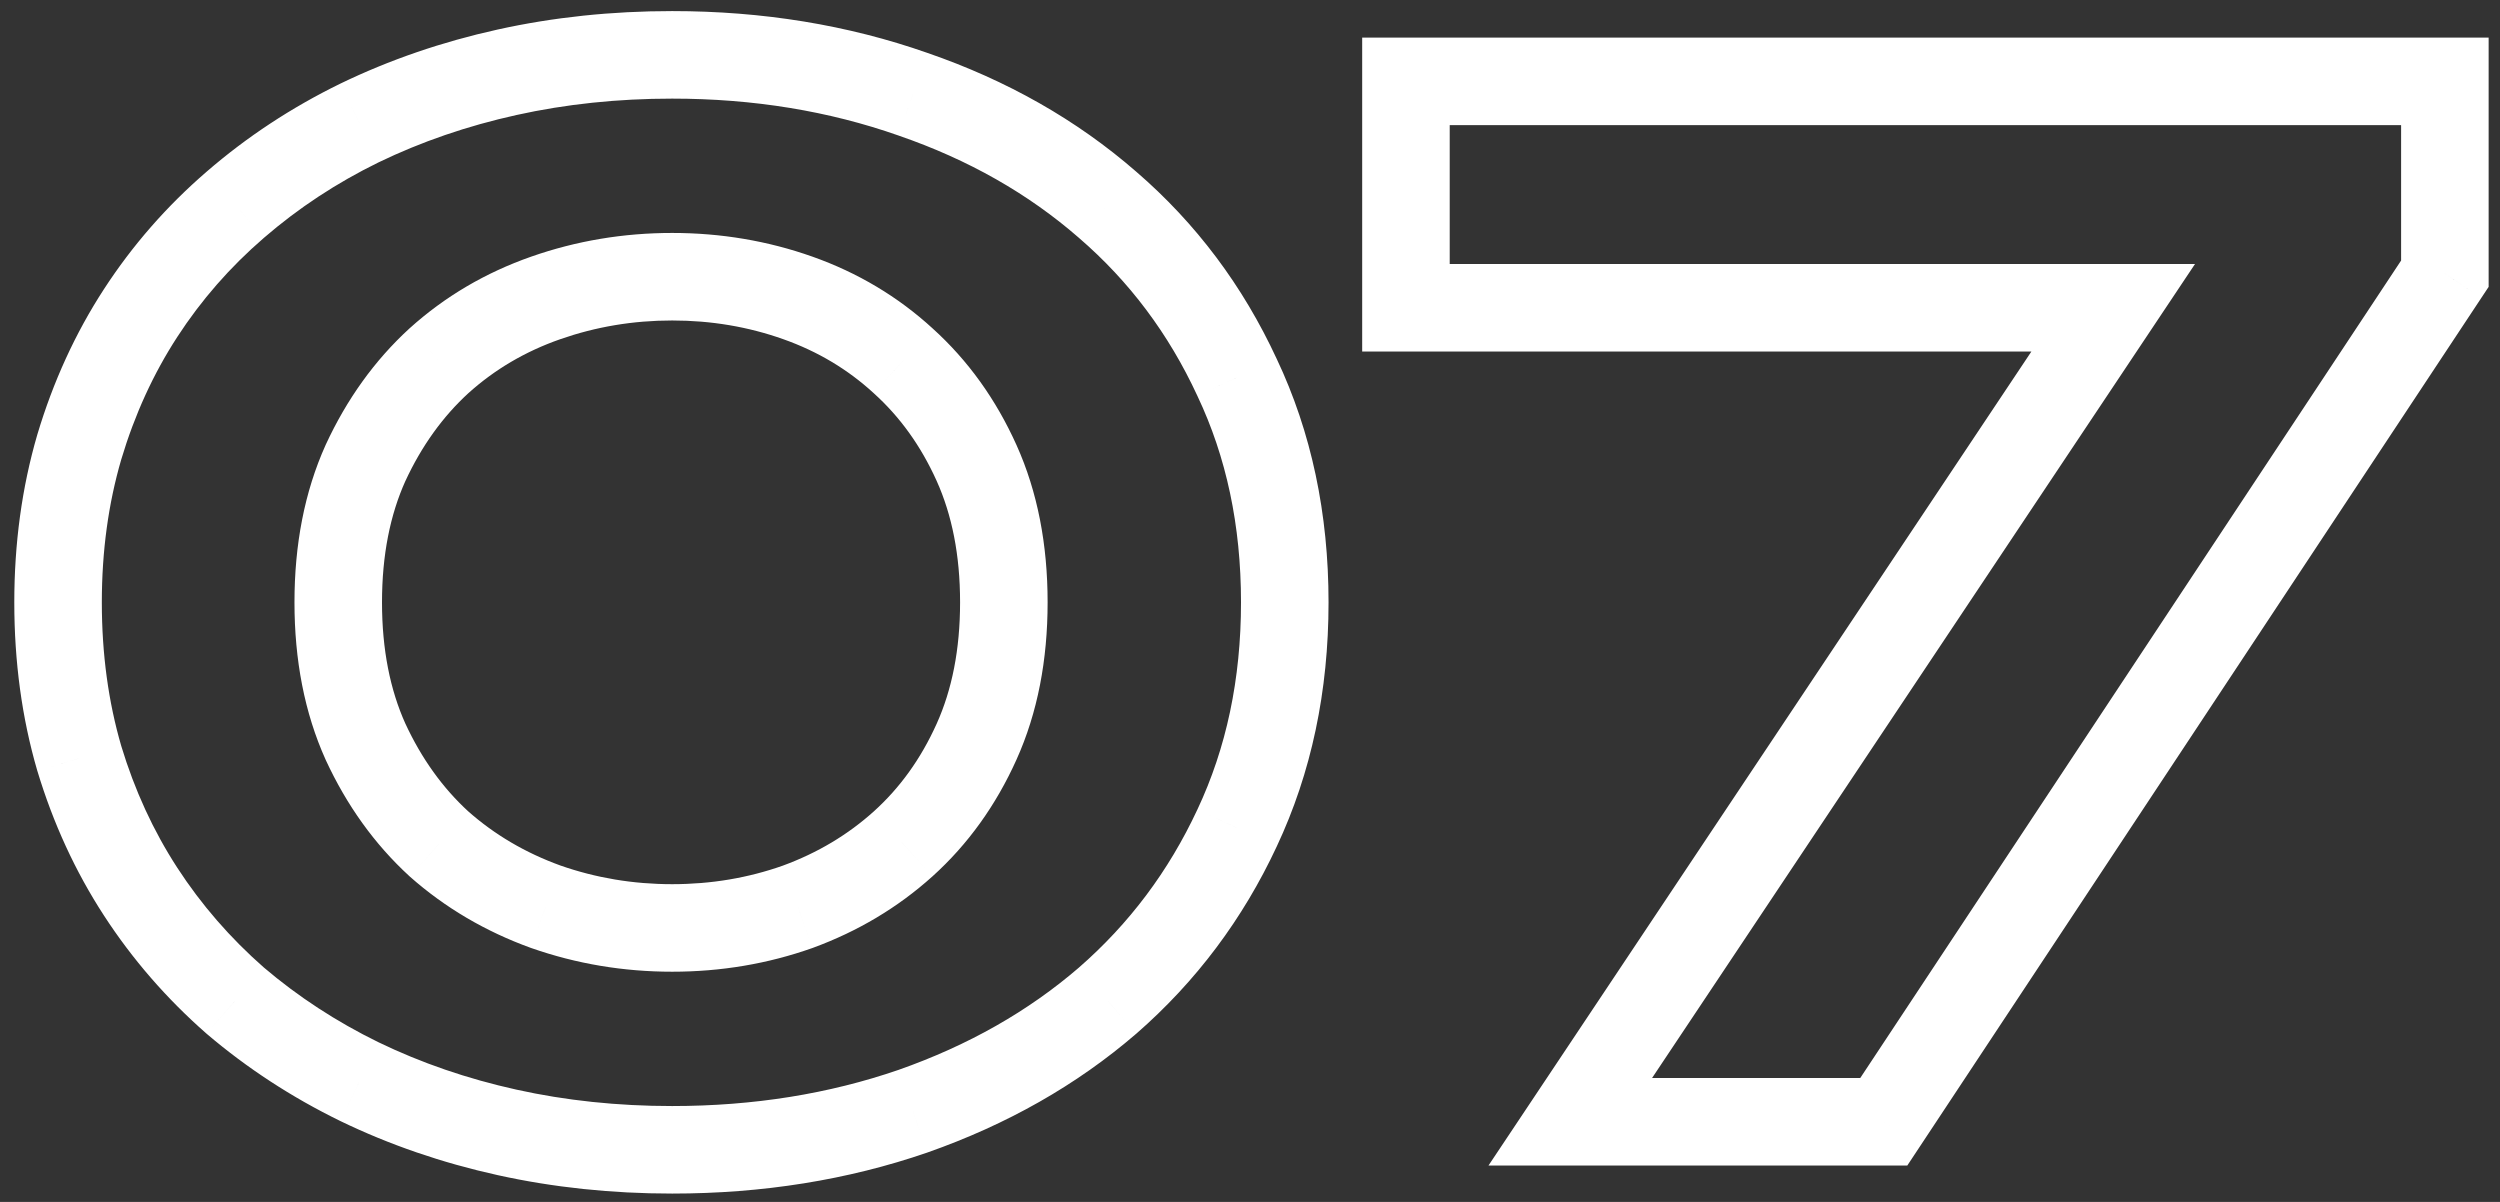 <?xml version="1.0" encoding="UTF-8"?> <svg xmlns="http://www.w3.org/2000/svg" width="156" height="75" viewBox="0 0 156 75" fill="none"><rect x="0" y="0" width="156" height="75" fill="#333333" stroke="none"/><mask id="path-1-outside-1_55_78" maskUnits="userSpaceOnUse" x="0" y="0" width="156" height="75" fill="black"><rect fill="white" width="156" height="75"></rect><path d="M80.17 37.586C80.17 42.752 79.178 47.445 77.194 51.666C75.24 55.856 72.547 59.447 69.114 62.44C65.68 65.401 61.632 67.7 56.97 69.338C52.308 70.945 47.299 71.748 41.944 71.748C38.353 71.748 34.919 71.386 31.643 70.662C28.367 69.937 25.296 68.882 22.429 67.496C19.594 66.11 17.011 64.424 14.68 62.44C12.38 60.424 10.411 58.156 8.773 55.636C7.135 53.115 5.859 50.343 4.946 47.319C4.064 44.295 3.623 41.051 3.623 37.586C3.623 34.152 4.064 30.923 4.946 27.899C5.859 24.843 7.135 22.055 8.773 19.535C10.411 17.015 12.38 14.763 14.68 12.778C17.011 10.762 19.594 9.061 22.429 7.675C25.296 6.289 28.367 5.234 31.643 4.509C34.919 3.785 38.353 3.423 41.944 3.423C47.299 3.423 52.308 4.242 56.97 5.88C61.632 7.486 65.68 9.786 69.114 12.778C72.547 15.74 75.24 19.331 77.194 23.552C79.178 27.741 80.17 32.419 80.17 37.586ZM62.64 37.586C62.64 34.309 62.073 31.411 60.939 28.891C59.805 26.371 58.277 24.245 56.356 22.512C54.465 20.78 52.276 19.472 49.788 18.59C47.299 17.708 44.684 17.267 41.944 17.267C39.203 17.267 36.573 17.708 34.053 18.59C31.533 19.472 29.312 20.78 27.39 22.512C25.5 24.245 23.973 26.371 22.807 28.891C21.673 31.411 21.106 34.309 21.106 37.586C21.106 40.862 21.673 43.76 22.807 46.28C23.973 48.8 25.5 50.926 27.39 52.659C29.312 54.36 31.533 55.667 34.053 56.581C36.573 57.463 39.203 57.904 41.944 57.904C44.684 57.904 47.299 57.463 49.788 56.581C52.276 55.667 54.465 54.36 56.356 52.659C58.277 50.926 59.805 48.8 60.939 46.28C62.073 43.76 62.64 40.862 62.64 37.586ZM117.546 70H97.984L131.863 19.205H87.731V5.076H152.56V17.078L117.546 70Z"></path></mask><path d="M77.194 51.666L74.722 50.505L74.718 50.513L77.194 51.666ZM69.114 62.44L70.897 64.508L70.902 64.503L70.908 64.499L69.114 62.44ZM56.97 69.338L57.86 71.921L57.867 71.918L57.875 71.915L56.97 69.338ZM22.429 67.496L21.23 69.949L21.24 69.954L22.429 67.496ZM14.68 62.44L12.879 64.493L12.894 64.506L12.909 64.519L14.68 62.44ZM4.946 47.319L2.324 48.084L2.328 48.096L2.332 48.109L4.946 47.319ZM4.946 27.899L2.329 27.117L2.327 27.125L2.324 27.134L4.946 27.899ZM8.773 19.535L6.484 18.047L8.773 19.535ZM14.68 12.778L16.464 14.846L16.466 14.844L14.68 12.778ZM22.429 7.675L21.24 5.217L21.23 5.222L22.429 7.675ZM31.643 4.509L31.053 1.843L31.643 4.509ZM56.97 5.88L56.065 8.456L56.072 8.459L56.08 8.462L56.97 5.88ZM69.114 12.778L67.319 14.837L67.325 14.842L67.33 14.847L69.114 12.778ZM77.194 23.552L74.715 24.699L74.72 24.71L74.725 24.721L77.194 23.552ZM56.356 22.512L54.51 24.525L54.519 24.533L54.527 24.541L56.356 22.512ZM27.39 22.512L25.562 20.484L25.553 20.491L25.545 20.499L27.39 22.512ZM22.807 28.891L20.328 27.745L20.322 27.758L20.317 27.77L22.807 28.891ZM22.807 46.28L20.317 47.401L20.322 47.413L20.328 47.426L22.807 46.28ZM27.39 52.659L25.545 54.672L25.562 54.688L25.58 54.704L27.39 52.659ZM34.053 56.581L33.122 59.148L33.136 59.153L33.151 59.158L34.053 56.581ZM49.788 56.581L50.7 59.155L50.714 59.15L50.729 59.144L49.788 56.581ZM56.356 52.659L58.182 54.689L58.184 54.687L56.356 52.659ZM77.439 37.586C77.439 42.394 76.518 46.684 74.722 50.505L79.665 52.828C81.838 48.206 82.901 43.11 82.901 37.586H77.439ZM74.718 50.513C72.924 54.362 70.461 57.643 67.319 60.381L70.908 64.499C74.633 61.251 77.557 57.35 79.669 52.82L74.718 50.513ZM67.33 60.372C64.177 63.091 60.434 65.227 56.065 66.762L57.875 71.915C62.83 70.174 67.183 67.711 70.897 64.508L67.33 60.372ZM56.08 66.757C51.728 68.256 47.022 69.017 41.944 69.017V74.479C47.576 74.479 52.888 73.634 57.86 71.921L56.08 66.757ZM41.944 69.017C38.537 69.017 35.302 68.674 32.233 67.995L31.053 73.328C34.536 74.098 38.168 74.479 41.944 74.479V69.017ZM32.233 67.995C29.153 67.314 26.284 66.326 23.618 65.037L21.24 69.954C24.308 71.438 27.581 72.56 31.053 73.328L32.233 67.995ZM23.628 65.042C20.992 63.753 18.602 62.192 16.45 60.36L12.909 64.519C15.42 66.656 18.196 68.466 21.23 69.949L23.628 65.042ZM16.48 60.386C14.366 58.532 12.562 56.454 11.063 54.147L6.484 57.124C8.26 59.858 10.395 62.315 12.879 64.493L16.48 60.386ZM11.063 54.147C9.573 51.854 8.403 49.319 7.56 46.53L2.332 48.109C3.316 51.367 4.698 54.377 6.484 57.124L11.063 54.147ZM7.568 46.555C6.765 43.802 6.354 40.817 6.354 37.586H0.892C0.892 41.284 1.363 44.788 2.324 48.084L7.568 46.555ZM6.354 37.586C6.354 34.388 6.764 31.418 7.568 28.664L2.324 27.134C1.364 30.428 0.892 33.916 0.892 37.586H6.354ZM7.563 28.681C8.406 25.86 9.576 23.312 11.063 21.024L6.484 18.047C4.695 20.799 3.313 23.827 2.329 27.117L7.563 28.681ZM11.063 21.024C12.559 18.722 14.357 16.664 16.464 14.846L12.896 10.711C10.403 12.862 8.263 15.309 6.484 18.047L11.063 21.024ZM16.466 14.844C18.615 12.986 21 11.414 23.628 10.129L21.23 5.222C18.188 6.709 15.407 8.539 12.893 10.713L16.466 14.844ZM23.618 10.134C26.284 8.845 29.153 7.857 32.233 7.176L31.053 1.843C27.581 2.611 24.308 3.733 21.24 5.217L23.618 10.134ZM32.233 7.176C35.302 6.497 38.537 6.154 41.944 6.154V0.692C38.168 0.692 34.536 1.073 31.053 1.843L32.233 7.176ZM41.944 6.154C47.017 6.154 51.717 6.929 56.065 8.456L57.875 3.303C52.899 1.555 47.581 0.692 41.944 0.692V6.154ZM56.08 8.462C60.438 9.963 64.172 12.094 67.319 14.837L70.908 10.72C67.188 7.478 62.827 5.009 57.86 3.298L56.08 8.462ZM67.33 14.847C70.461 17.547 72.921 20.821 74.715 24.699L79.672 22.405C77.56 17.84 74.633 13.932 70.897 10.71L67.33 14.847ZM74.725 24.721C76.518 28.505 77.439 32.777 77.439 37.586H82.901C82.901 32.062 81.838 26.978 79.662 22.383L74.725 24.721ZM65.371 37.586C65.371 33.994 64.749 30.702 63.429 27.77L58.449 30.012C59.397 32.12 59.909 34.625 59.909 37.586H65.371ZM63.429 27.77C62.151 24.929 60.406 22.487 58.184 20.484L54.527 24.541C56.148 26.003 57.459 27.813 58.449 30.012L63.429 27.77ZM58.201 20.499C56.033 18.511 53.523 17.017 50.7 16.016L48.875 21.165C51.029 21.928 52.898 23.048 54.51 24.525L58.201 20.499ZM50.7 16.016C47.907 15.027 44.983 14.536 41.944 14.536V19.998C44.386 19.998 46.691 20.39 48.875 21.165L50.7 16.016ZM41.944 14.536C38.904 14.536 35.968 15.027 33.151 16.013L34.955 21.168C37.178 20.39 39.502 19.998 41.944 19.998V14.536ZM33.151 16.013C30.299 17.011 27.761 18.501 25.562 20.484L29.219 24.541C30.863 23.059 32.766 21.934 34.955 21.168L33.151 16.013ZM25.545 20.499C23.367 22.495 21.633 24.924 20.328 27.745L25.286 30.038C26.312 27.818 27.634 25.994 29.236 24.525L25.545 20.499ZM20.317 27.77C18.997 30.702 18.375 33.994 18.375 37.586H23.837C23.837 34.625 24.349 32.12 25.297 30.012L20.317 27.77ZM18.375 37.586C18.375 41.177 18.997 44.469 20.317 47.401L25.297 45.159C24.349 43.051 23.837 40.546 23.837 37.586H18.375ZM20.328 47.426C21.633 50.247 23.367 52.675 25.545 54.672L29.236 50.646C27.634 49.177 26.312 47.353 25.286 45.133L20.328 47.426ZM25.58 54.704C27.771 56.643 30.293 58.123 33.122 59.148L34.984 54.013C32.772 53.212 30.853 52.077 29.201 50.614L25.58 54.704ZM33.151 59.158C35.968 60.144 38.904 60.635 41.944 60.635V55.173C39.502 55.173 37.178 54.781 34.955 54.003L33.151 59.158ZM41.944 60.635C44.983 60.635 47.907 60.144 50.7 59.155L48.875 54.007C46.691 54.781 44.386 55.173 41.944 55.173V60.635ZM50.729 59.144C53.53 58.116 56.023 56.632 58.182 54.689L54.529 50.629C52.908 52.087 51.023 53.218 48.846 54.017L50.729 59.144ZM58.184 54.687C60.406 52.684 62.151 50.242 63.429 47.401L58.449 45.159C57.459 47.358 56.148 49.168 54.527 50.63L58.184 54.687ZM63.429 47.401C64.749 44.469 65.371 41.177 65.371 37.586H59.909C59.909 40.546 59.397 43.051 58.449 45.159L63.429 47.401ZM117.546 70V72.731H119.014L119.824 71.507L117.546 70ZM97.984 70L95.712 68.485L92.88 72.731H97.984V70ZM131.863 19.205L134.135 20.72L136.968 16.474H131.863V19.205ZM87.731 19.205H85V21.936H87.731V19.205ZM87.731 5.076V2.345H85V5.076H87.731ZM152.56 5.076H155.291V2.345H152.56V5.076ZM152.56 17.078L154.837 18.585L155.291 17.9V17.078H152.56ZM117.546 67.269H97.984V72.731H117.546V67.269ZM100.256 71.515L134.135 20.72L129.591 17.689L95.712 68.485L100.256 71.515ZM131.863 16.474H87.731V21.936H131.863V16.474ZM90.462 19.205V5.076H85V19.205H90.462ZM87.731 7.807H152.56V2.345H87.731V7.807ZM149.829 5.076V17.078H155.291V5.076H149.829ZM150.282 15.572L115.269 68.493L119.824 71.507L154.837 18.585L150.282 15.572Z" fill="white" mask="url(#path-1-outside-1_55_78)"></path></svg> 